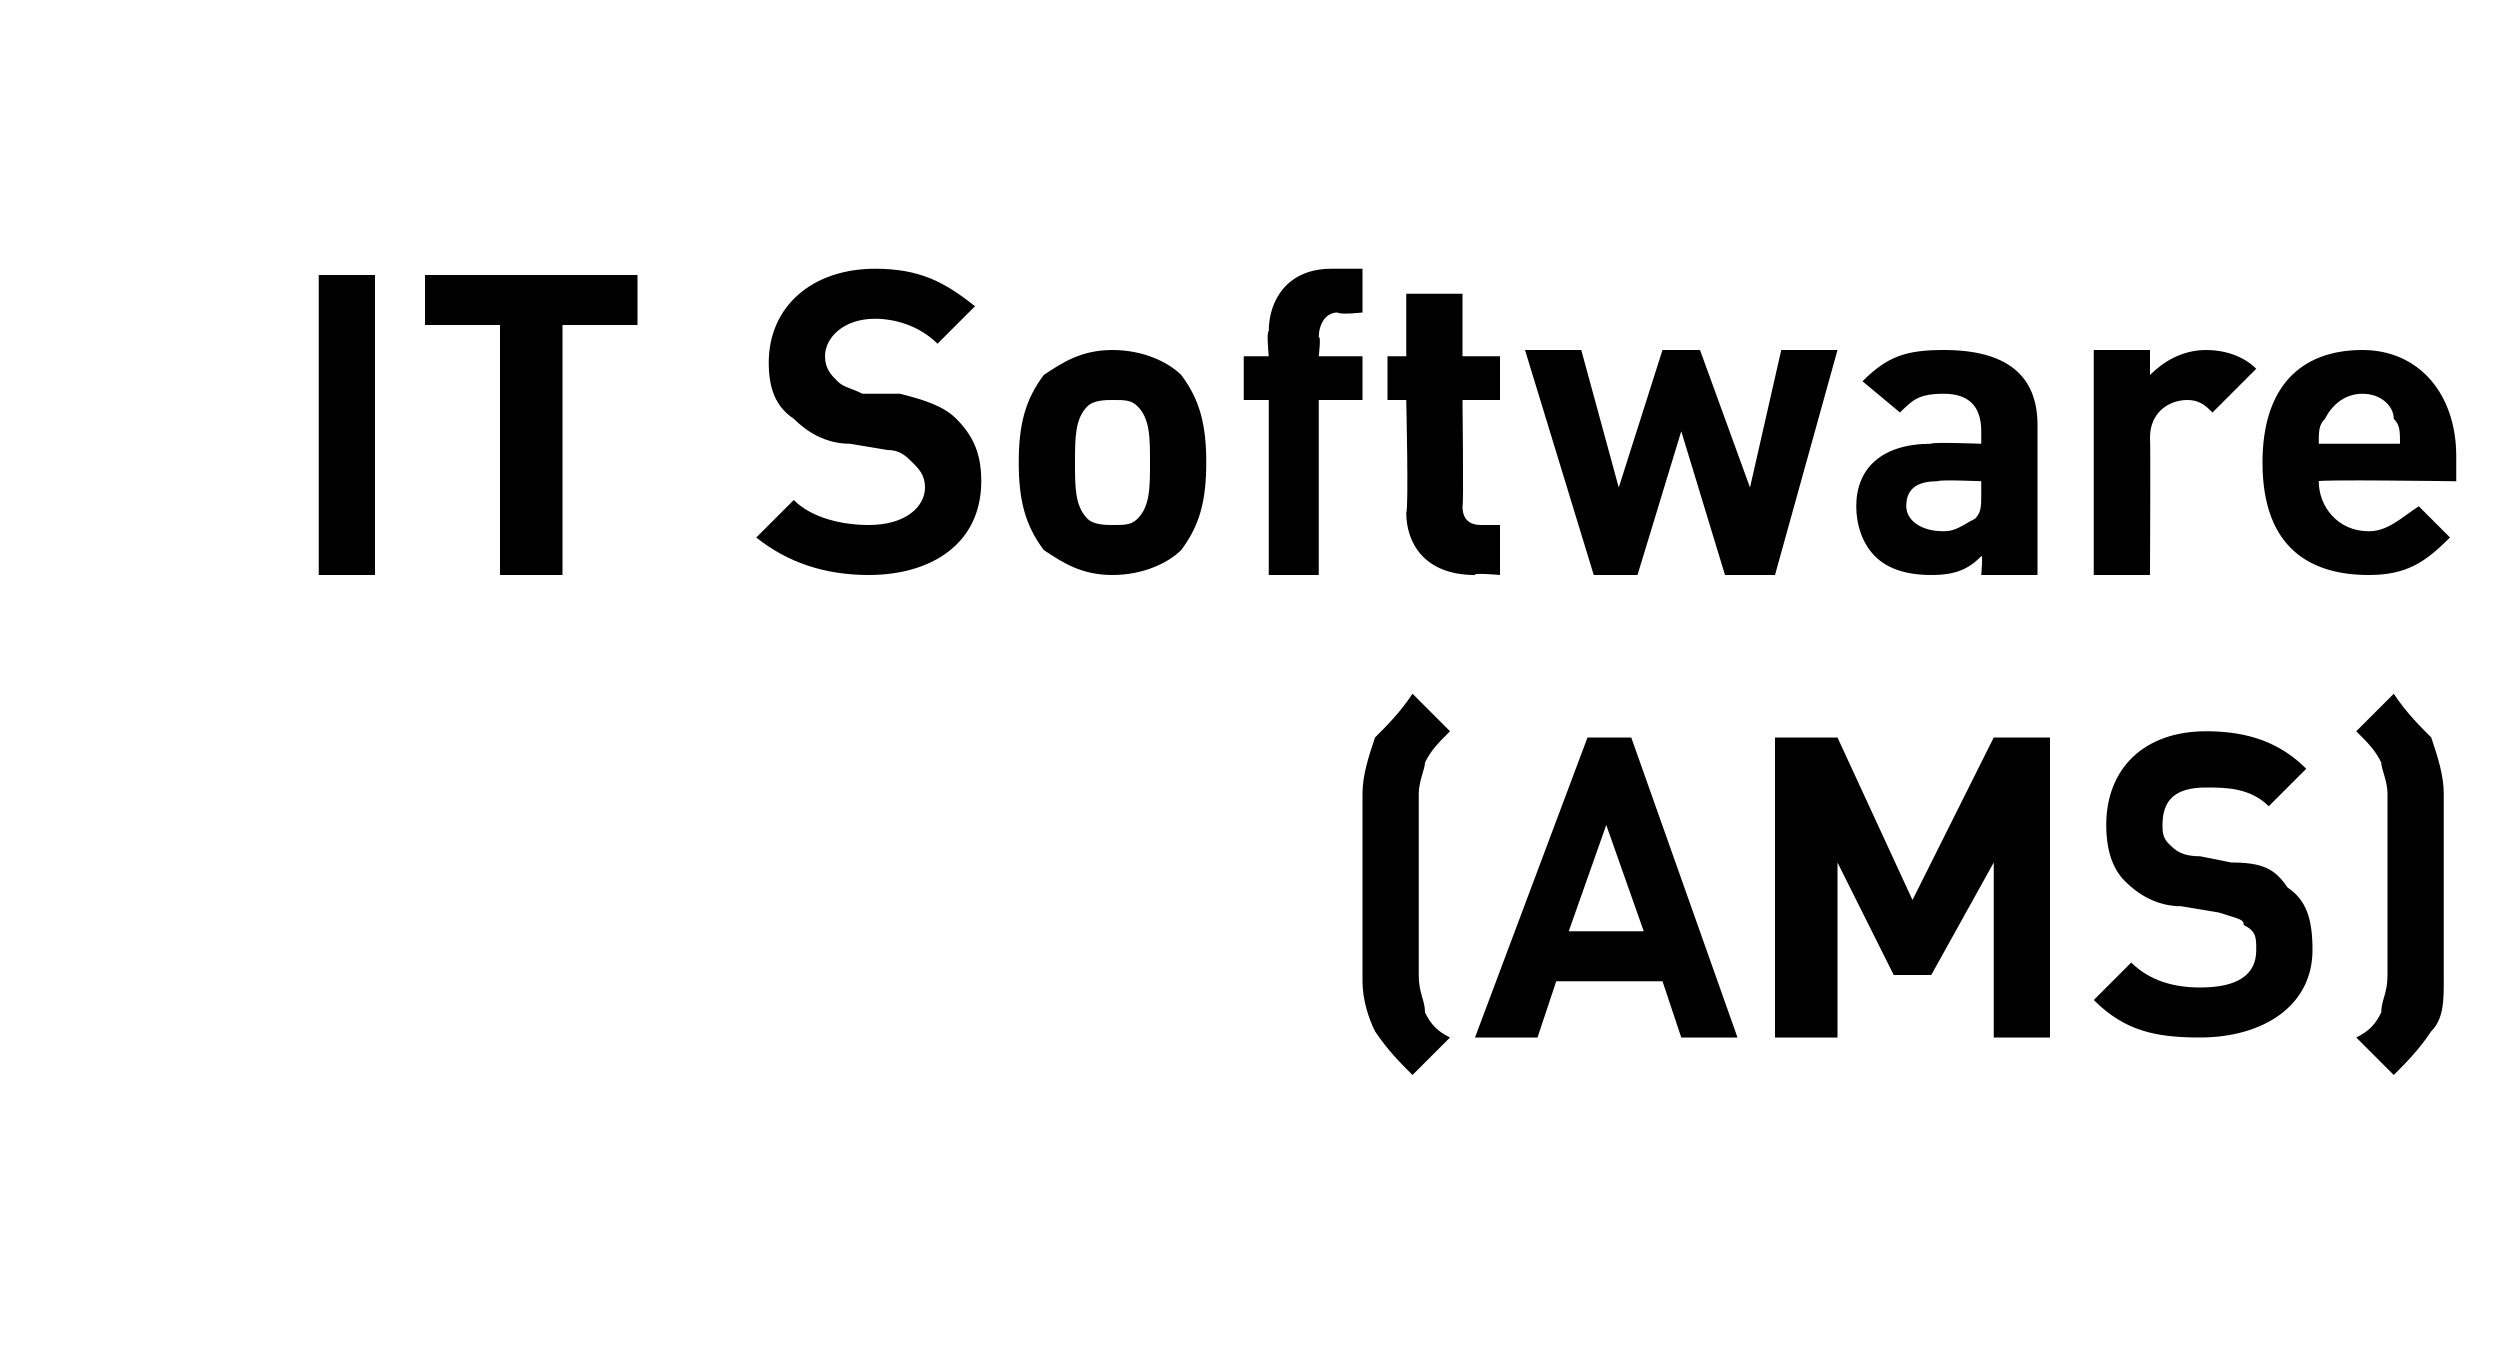 <?xml version="1.0" standalone="no"?><!DOCTYPE svg PUBLIC "-//W3C//DTD SVG 1.1//EN" "http://www.w3.org/Graphics/SVG/1.1/DTD/svg11.dtd"><svg xmlns="http://www.w3.org/2000/svg" version="1.1" width="40px" height="21.6px" viewBox="0 -4 40 21.6" style="top:-4px"><desc>IT Software (AMS)</desc><defs/><g id="Polygon192664"><path d="m21.8 8.7c0-.3.1-.6.2-.9c.2-.2.4-.4.6-.7l.6.6c-.2.2-.3.3-.4.5c0 .1-.1.3-.1.5v2.9c0 .3.1.4.1.6c.1.2.2.3.4.4l-.6.6c-.2-.2-.4-.4-.6-.7c-.1-.2-.2-.5-.2-.8v-3zm5.1 3.9l-.3-.9h-1.7l-.3.9h-1l1.8-4.8h.7l1.7 4.8h-.9zm-1.2-3.4l-.6 1.7h1.2l-.6-1.7zm6.2 3.4V9.8l-1 1.8h-.6l-.9-1.8v2.8h-1V7.8h1l1.2 2.6l1.3-2.6h.9v4.8h-.9zm3.3 0c-.7 0-1.2-.1-1.7-.6l.6-.6c.3.3.7.4 1.1.4c.6 0 .9-.2.9-.6c0-.2 0-.3-.2-.4c0-.1-.1-.1-.4-.2l-.6-.1c-.4 0-.7-.2-.9-.4c-.2-.2-.3-.5-.3-.9c0-.9.6-1.5 1.6-1.5c.7 0 1.2.2 1.6.6l-.6.6c-.3-.3-.7-.3-1-.3c-.5 0-.7.2-.7.6c0 .1 0 .2.1.3c.1.1.2.2.5.2l.5.1c.5 0 .7.1.9.4c.3.2.4.5.4 1c0 .9-.8 1.4-1.8 1.4zm3.7-.1c-.2.3-.4.5-.6.7l-.6-.6c.2-.1.3-.2.4-.4c0-.2.1-.3.1-.6V8.7c0-.2-.1-.4-.1-.5c-.1-.2-.2-.3-.4-.5l.6-.6c.2.3.4.5.6.7c.1.3.2.6.2.9v3c0 .3 0 .6-.2.8z" stroke="none" fill="#000"/></g><g id="Polygon192663"><path d="m5.1 5.2V.4h.9v4.8h-.9zm3.9-4v4h-1v-4H6.8v-.8h3.4v.8H9zm4.9 4c-.7 0-1.3-.2-1.8-.6l.6-.6c.3.3.8.4 1.2.4c.6 0 .9-.3.9-.6c0-.2-.1-.3-.2-.4c-.1-.1-.2-.2-.4-.2l-.6-.1c-.4 0-.7-.2-.9-.4c-.3-.2-.4-.5-.4-.9c0-.9.7-1.5 1.7-1.5c.7 0 1.1.2 1.6.6l-.6.6c-.3-.3-.7-.4-1-.4c-.5 0-.8.3-.8.6c0 .2.1.3.2.4c.1.1.2.1.4.2h.6c.4.1.7.2.9.4c.3.3.4.6.4 1c0 1-.8 1.5-1.8 1.5zm5-.4c-.2.2-.6.4-1.1.4c-.5 0-.8-.2-1.1-.4c-.3-.4-.4-.8-.4-1.4c0-.6.1-1 .4-1.4c.3-.2.6-.4 1.1-.4c.5 0 .9.2 1.1.4c.3.4.4.8.4 1.4c0 .6-.1 1-.4 1.4zm-.7-2.3c-.1-.1-.2-.1-.4-.1c-.1 0-.3 0-.4.1c-.2.2-.2.5-.2.9c0 .4 0 .7.2.9c.1.1.3.1.4.1c.2 0 .3 0 .4-.1c.2-.2.2-.5.2-.9c0-.4 0-.7-.2-.9zm2.9-.1v2.8h-.8V2.4h-.4v-.7h.4s-.04-.4 0-.4c0-.5.3-1 1-1h.5v.7s-.36.04-.4 0c-.2 0-.3.2-.3.4c.04-.04 0 .3 0 .3h.7v.7h-.7zm2.5 2.8c-.8 0-1.1-.5-1.1-1c.04-.05 0-1.8 0-1.8h-.3v-.7h.3v-1h.9v1h.6v.7h-.6s.02 1.7 0 1.7c0 .2.1.3.3.3h.3v.8s-.44-.04-.4 0zm4.8 0h-.8l-.7-2.3l-.7 2.3h-.7l-1.1-3.6h.9l.6 2.2l.7-2.2h.6l.8 2.2l.5-2.2h.9l-1 3.6zm3.3 0s.03-.35 0-.3c-.2.2-.4.3-.8.3c-.4 0-.7-.1-.9-.3c-.2-.2-.3-.5-.3-.8c0-.6.4-1 1.2-1c-.01-.03.8 0 .8 0v-.2c0-.4-.2-.6-.6-.6c-.4 0-.5.1-.7.3l-.6-.5c.4-.4.7-.5 1.3-.5c1 0 1.5.4 1.5 1.2v2.4h-.9zm0-1.5s-.66-.03-.7 0c-.3 0-.5.1-.5.4c0 .2.2.4.6.4c.2 0 .3-.1.5-.2c.1-.1.1-.2.1-.4v-.2zm3.7-1.1c-.1-.1-.2-.2-.4-.2c-.3 0-.6.2-.6.6c.01.04 0 2.2 0 2.2h-.9V1.6h.9v.4c.2-.2.5-.4.9-.4c.3 0 .6.1.8.3l-.7.7zm1.7 1.1c0 .4.3.8.8.8c.3 0 .5-.2.8-.4l.5.5c-.4.4-.7.6-1.3.6c-.9 0-1.7-.4-1.7-1.8c0-1.2.6-1.8 1.6-1.8c.9 0 1.5.7 1.5 1.7v.4s-2.21-.03-2.2 0zm1.2-1c0-.2-.2-.4-.5-.4c-.3 0-.5.2-.6.4c-.1.1-.1.2-.1.4h1.3c0-.2 0-.3-.1-.4z" stroke="none" fill="#000"/></g></svg>